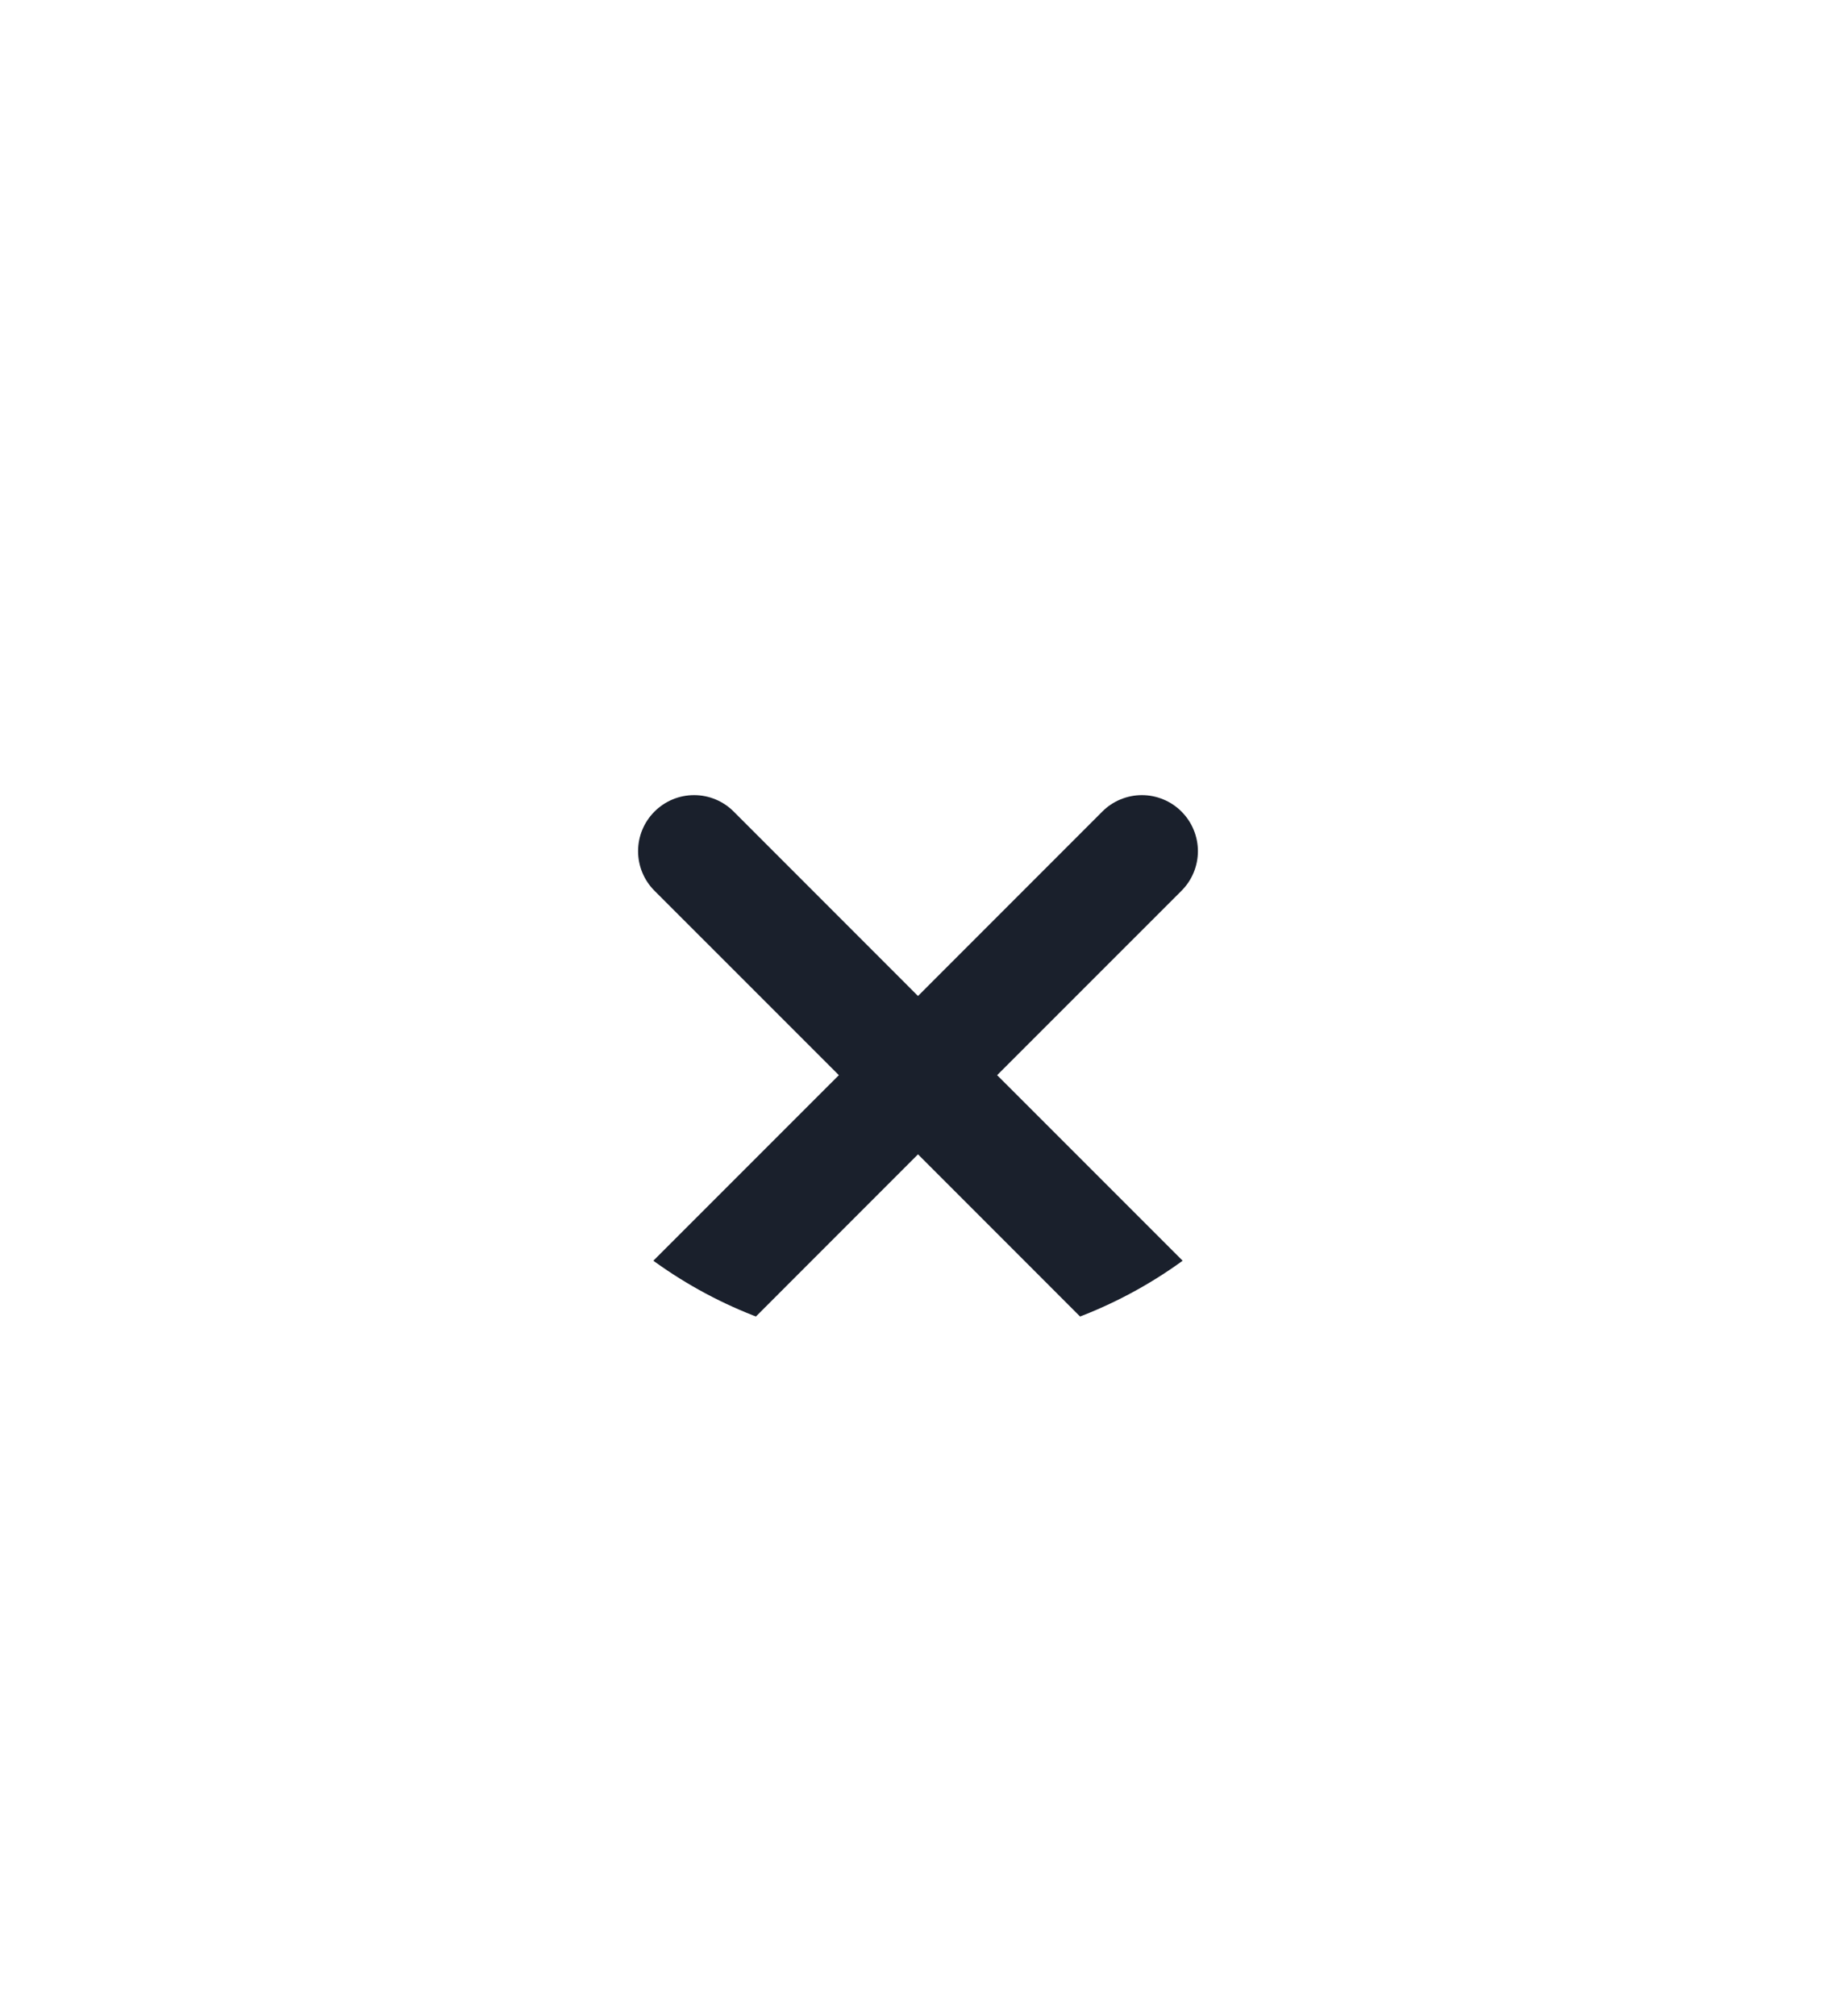 <svg width="41" height="45" viewBox="0 0 41 45" fill="none" xmlns="http://www.w3.org/2000/svg">
<circle cx="20.5" cy="20" r="10.061" fill="#1A202C"/>
<g filter="url(#filter0_d_17_7133)">
<path d="M20.5 3.75C17.286 3.75 14.144 4.703 11.472 6.489C8.8 8.274 6.717 10.812 5.487 13.781C4.257 16.751 3.935 20.018 4.562 23.17C5.189 26.322 6.737 29.218 9.01 31.491C11.282 33.763 14.178 35.311 17.33 35.938C20.482 36.565 23.749 36.243 26.719 35.013C29.688 33.783 32.226 31.7 34.011 29.028C35.797 26.356 36.75 23.214 36.75 20C36.745 15.692 35.032 11.561 31.985 8.515C28.939 5.468 24.808 3.755 20.5 3.75ZM26.384 24.116C26.5 24.232 26.593 24.37 26.655 24.521C26.718 24.673 26.751 24.836 26.751 25C26.751 25.164 26.718 25.327 26.655 25.479C26.593 25.63 26.5 25.768 26.384 25.884C26.268 26 26.13 26.093 25.979 26.155C25.827 26.218 25.664 26.251 25.5 26.251C25.336 26.251 25.173 26.218 25.021 26.155C24.87 26.093 24.732 26 24.616 25.884L20.5 21.767L16.384 25.884C16.268 26 16.13 26.093 15.979 26.155C15.827 26.218 15.664 26.251 15.5 26.251C15.336 26.251 15.173 26.218 15.021 26.155C14.87 26.093 14.732 26 14.616 25.884C14.499 25.768 14.407 25.63 14.345 25.479C14.282 25.327 14.249 25.164 14.249 25C14.249 24.836 14.282 24.673 14.345 24.521C14.407 24.37 14.499 24.232 14.616 24.116L18.733 20L14.616 15.884C14.381 15.65 14.249 15.332 14.249 15C14.249 14.668 14.381 14.35 14.616 14.116C14.85 13.881 15.168 13.749 15.5 13.749C15.832 13.749 16.15 13.881 16.384 14.116L20.5 18.233L24.616 14.116C24.732 13.999 24.87 13.907 25.021 13.845C25.173 13.782 25.336 13.749 25.5 13.749C25.664 13.749 25.827 13.782 25.979 13.845C26.13 13.907 26.268 13.999 26.384 14.116C26.5 14.232 26.593 14.37 26.655 14.521C26.718 14.673 26.751 14.836 26.751 15C26.751 15.164 26.718 15.327 26.655 15.479C26.593 15.63 26.5 15.768 26.384 15.884L22.267 20L26.384 24.116Z" fill="white"/>
</g>
<defs>
<filter id="filter0_d_17_7133" x="0.25" y="3.75" width="40.5" height="40.5" filterUnits="userSpaceOnUse" color-interpolation-filters="sRGB">
<feFlood flood-opacity="0" result="BackgroundImageFix"/>
<feColorMatrix in="SourceAlpha" type="matrix" values="0 0 0 0 0 0 0 0 0 0 0 0 0 0 0 0 0 0 127 0" result="hardAlpha"/>
<feOffset dy="4"/>
<feGaussianBlur stdDeviation="2"/>
<feComposite in2="hardAlpha" operator="out"/>
<feColorMatrix type="matrix" values="0 0 0 0 0 0 0 0 0 0 0 0 0 0 0 0 0 0 0.25 0"/>
<feBlend mode="normal" in2="BackgroundImageFix" result="effect1_dropShadow_17_7133"/>
<feBlend mode="normal" in="SourceGraphic" in2="effect1_dropShadow_17_7133" result="shape"/>
</filter>
</defs>
</svg>
